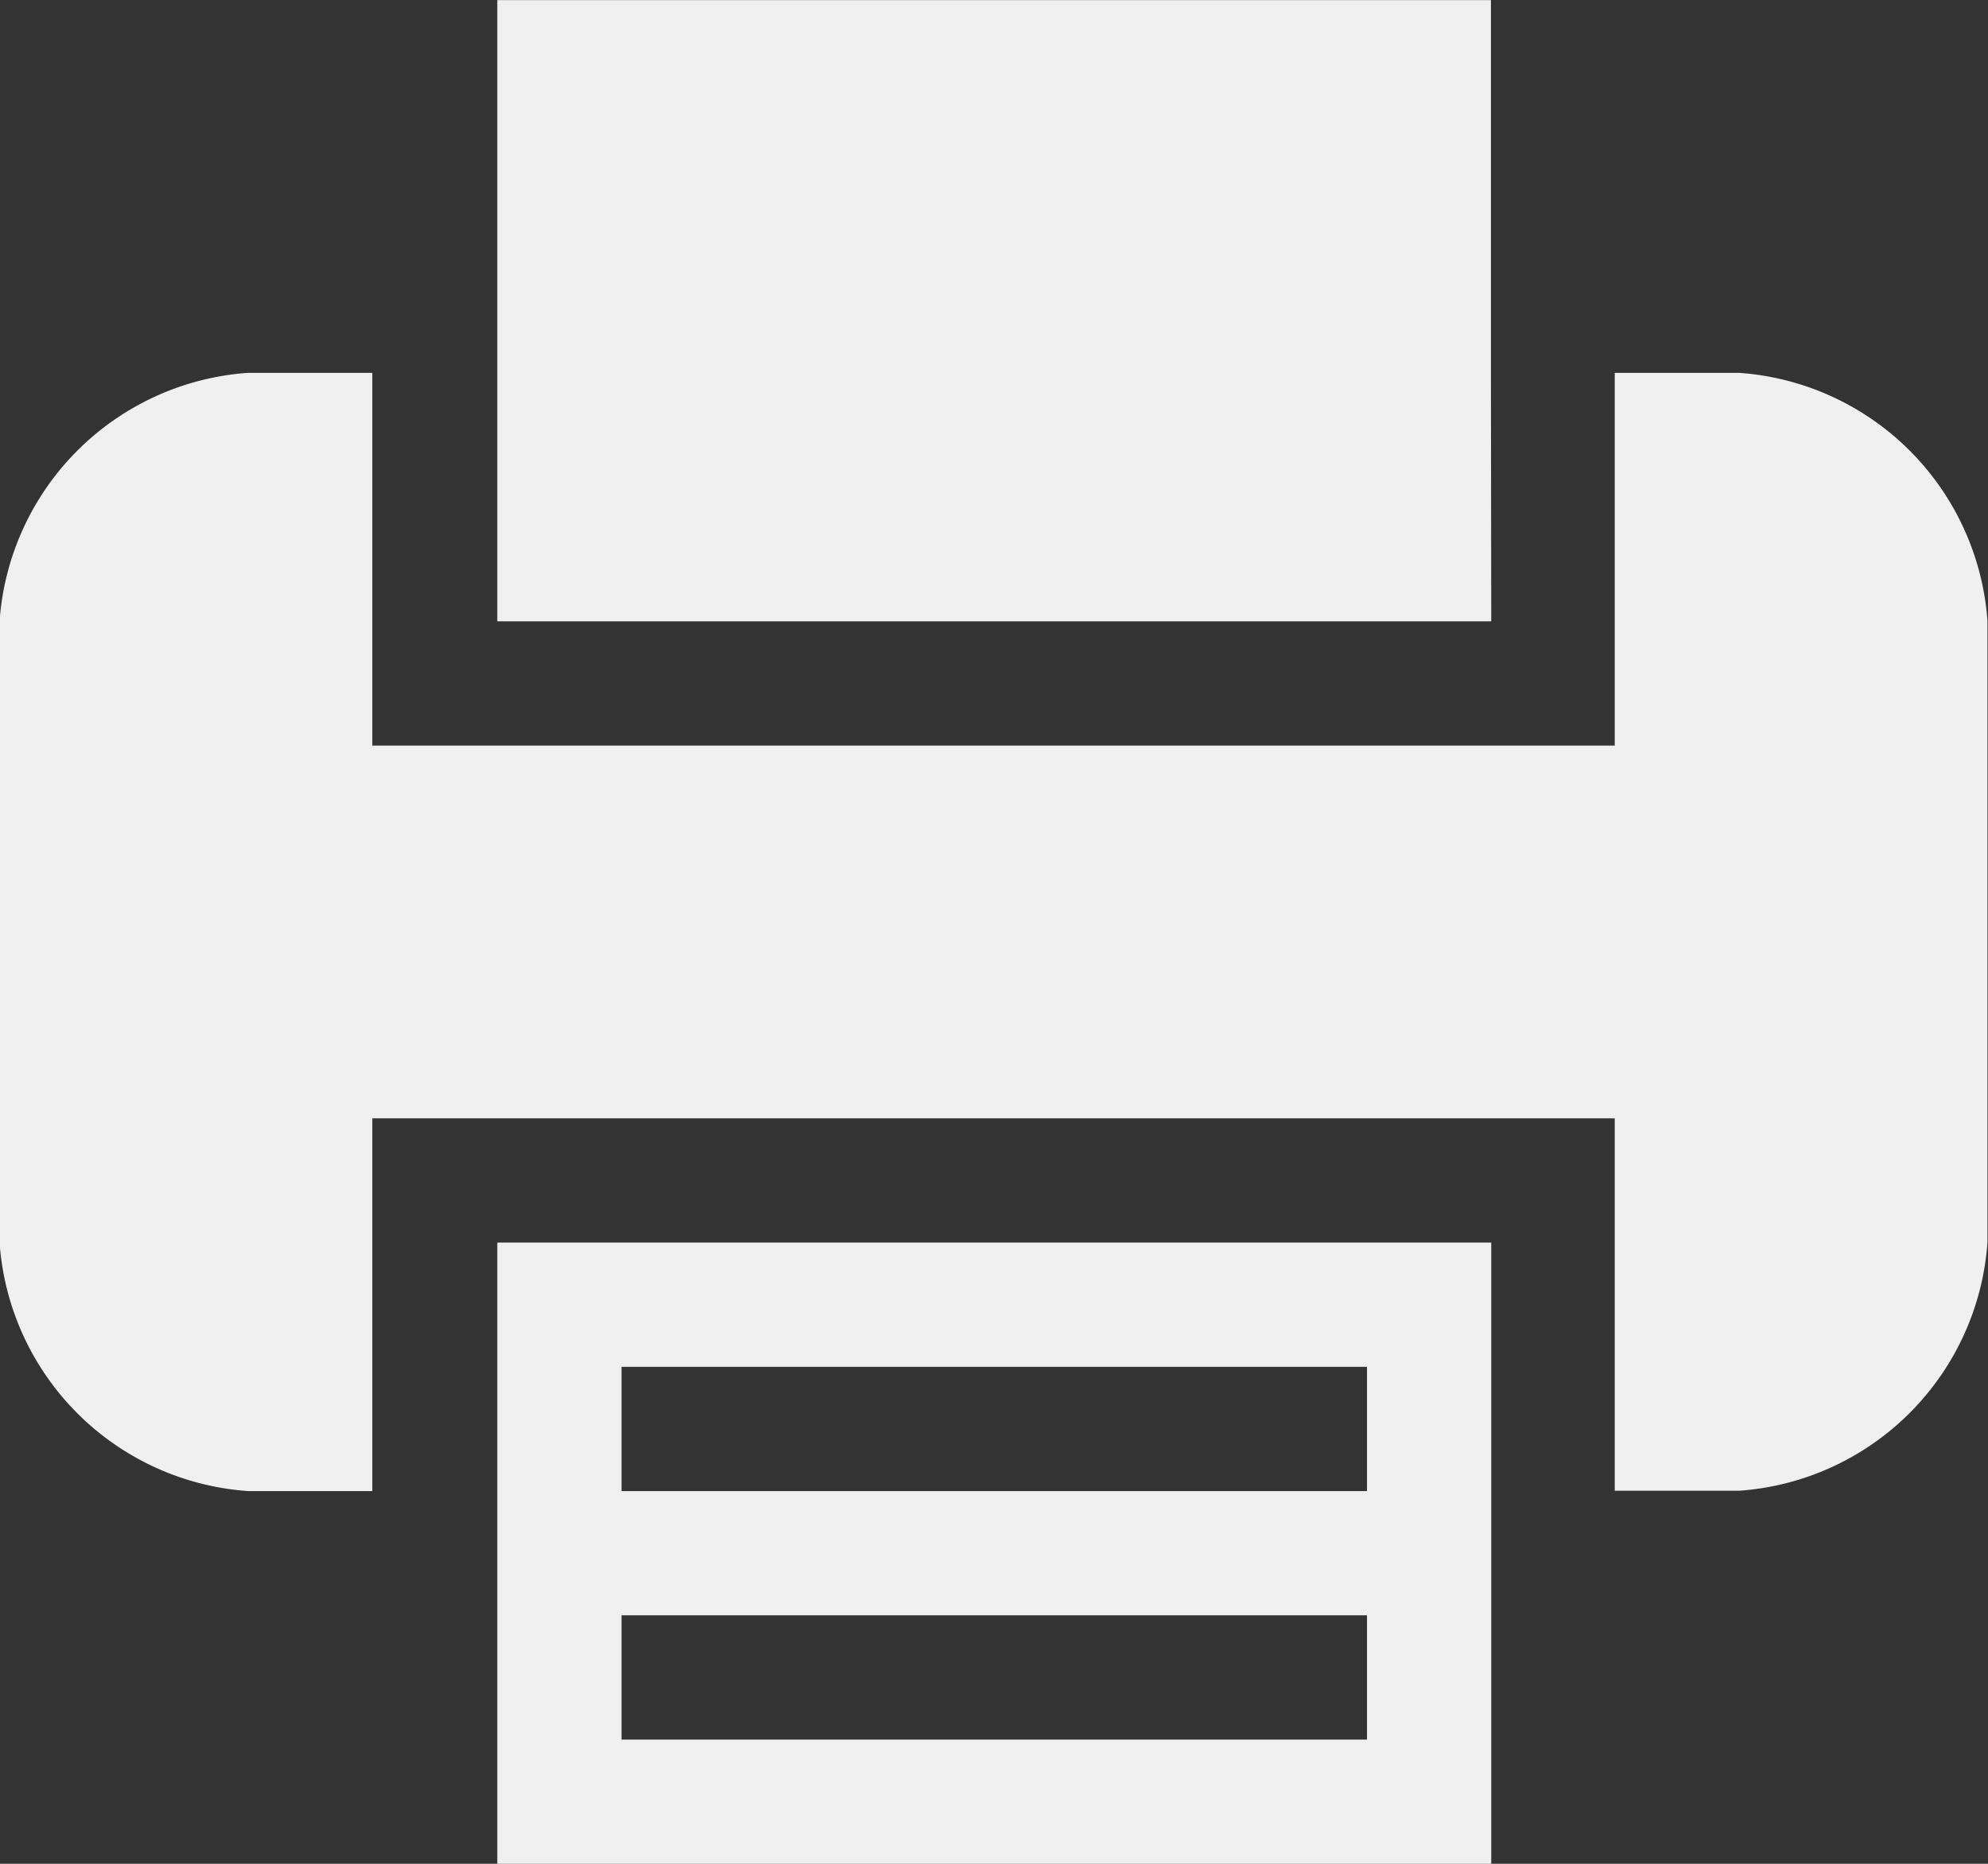 <svg xmlns="http://www.w3.org/2000/svg" width="18.561" height="17.401" viewBox="0 0 18.561 17.401">
  <rect x="0" y="0" width="18.561" height="17.401" fill="#333333" stroke="none"/>
  <g id="Groupe_136" data-name="Groupe 136" transform="translate(-651.364 -833.763)">
    <path id="Tracé_274" data-name="Tracé 274" d="M667.1,875.414v3.48h9.28v-5.8H667.1Zm1.16-1.16h6.96v1.16h-6.96Zm0,2.32h6.96v1.16h-6.96Z" transform="translate(-11.093 -27.73)" fill="#f0f0f0"/>
    <path id="Tracé_275" data-name="Tracé 275" d="M676.377,837.244v-3.48H667.1v5.8h9.28Z" transform="translate(-11.093)" fill="#f0f0f0"/>
    <path id="Tracé_276" data-name="Tracé 276" d="M667.6,845.563h-1.16v3.48h-11.6v-3.48h-1.16a2.5,2.5,0,0,0-2.32,2.32v5.8a2.5,2.5,0,0,0,2.32,2.32h1.16v-3.48h11.6V856h1.16a2.5,2.5,0,0,0,2.32-2.32v-5.8A2.5,2.5,0,0,0,667.6,845.563Z" transform="translate(0 -8.319)" fill="#f0f0f0"/>
  </g>
</svg>
